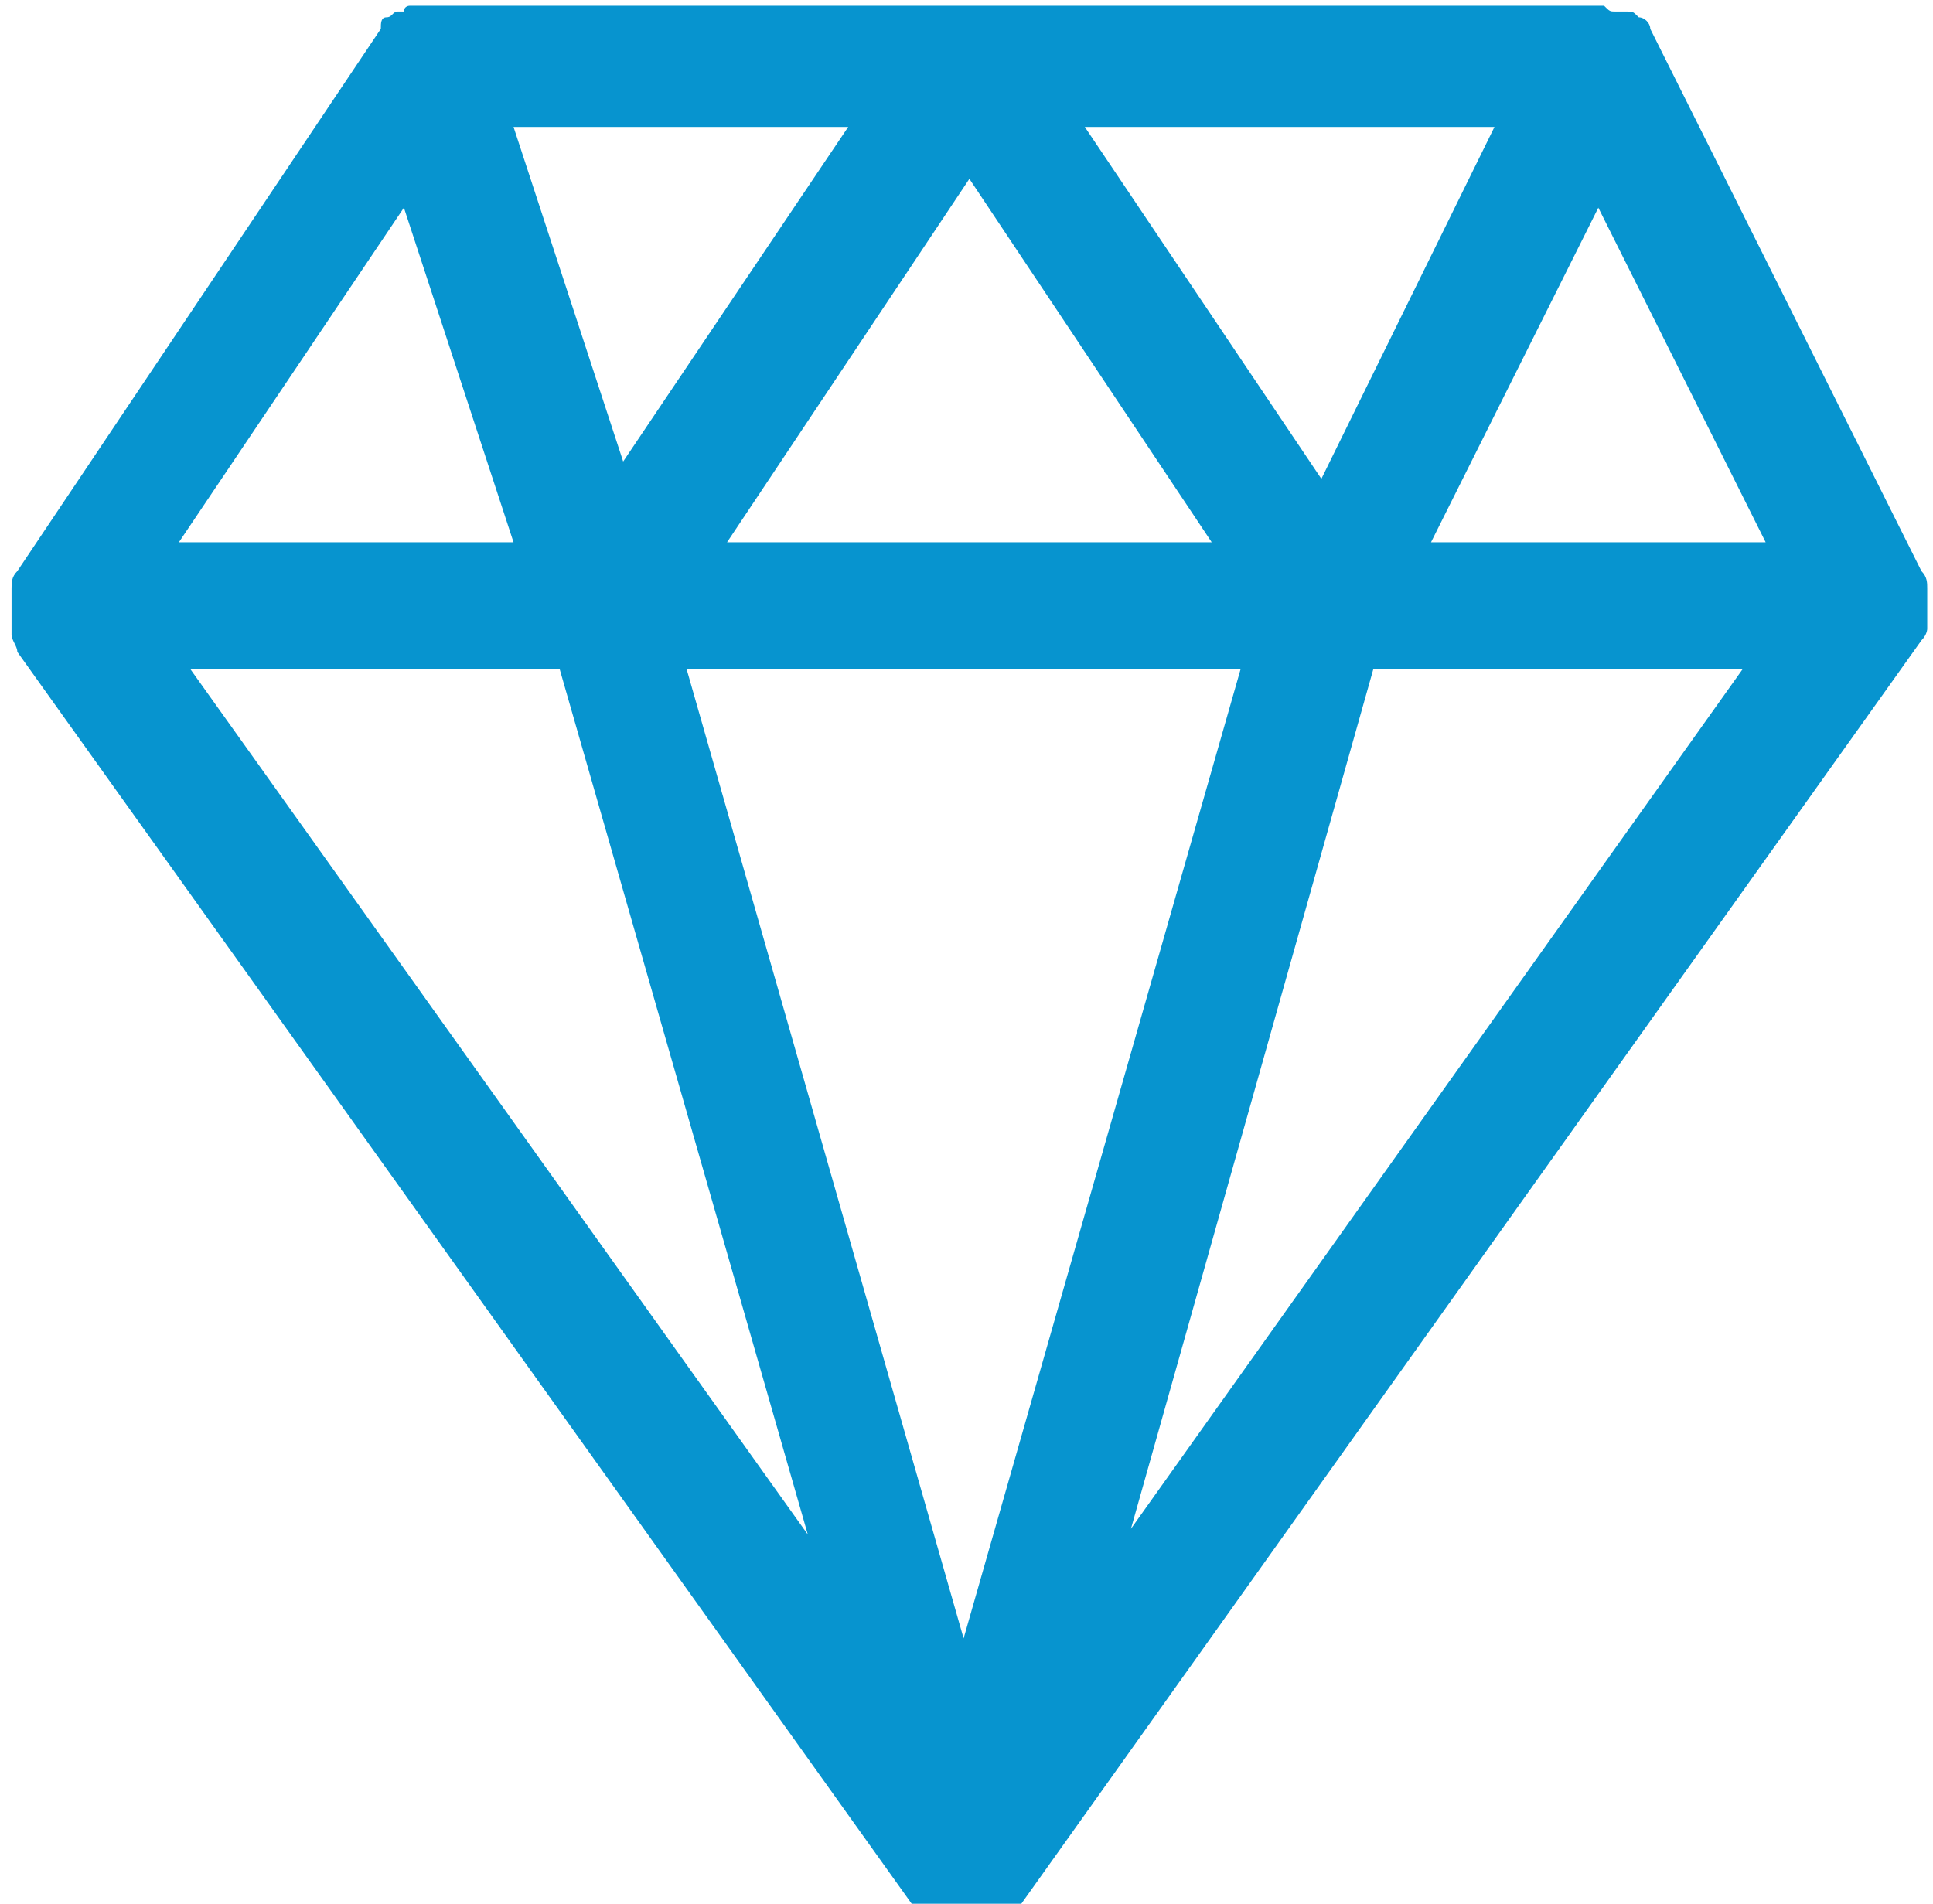 <?xml version="1.0" encoding="utf-8"?>
<!-- Generator: Adobe Illustrator 18.1.1, SVG Export Plug-In . SVG Version: 6.00 Build 0)  -->
<svg version="1.1" id="Layer_1" xmlns="http://www.w3.org/2000/svg" xmlns:xlink="http://www.w3.org/1999/xlink" x="0px" y="0px"
	 viewBox="13.2 13.5 33.5 33" enable-background="new 13.2 13.5 33.5 33" xml:space="preserve">
<path fill="#0794CF" d="M30.9,46.5l15.6-21.9c0,0,0,0,0,0c0.1-0.1,0.1-0.2,0.1-0.2c0,0,0,0,0-0.1c0-0.1,0-0.1,0-0.2c0,0,0-0.1,0-0.1
	c0,0,0,0,0-0.1c0-0.1,0-0.1,0-0.2c0,0,0,0,0,0c0-0.1,0-0.2-0.1-0.3c0,0,0,0,0,0l-4.7-9.4c0,0,0,0,0,0c0-0.1-0.1-0.2-0.2-0.2
	c0,0,0,0,0,0c-0.1-0.1-0.1-0.1-0.2-0.1c0,0,0,0-0.1,0c0,0,0,0-0.1,0c-0.1,0-0.1,0-0.2-0.1c0,0,0,0,0,0c-0.1,0-0.2,0-0.3,0
	c0,0,0,0,0,0H20.6c0,0,0,0,0,0c-0.1,0-0.1,0-0.2,0c0,0-0.1,0-0.1,0c0,0,0,0,0,0c0,0-0.1,0-0.1,0.1c0,0,0,0-0.1,0
	c-0.1,0-0.1,0.1-0.2,0.1c0,0,0,0,0,0c-0.1,0-0.1,0.1-0.1,0.2c0,0,0,0,0,0l-6.3,9.4c0,0,0,0,0,0l0,0c0,0,0,0,0,0
	c-0.1,0.1-0.1,0.2-0.1,0.3c0,0,0,0,0,0.1c0,0.1,0,0.2,0,0.3c0,0,0,0,0,0c0,0,0,0,0,0c0,0.1,0,0.2,0,0.3c0,0,0,0,0,0.1
	c0,0.1,0.1,0.2,0.1,0.3c0,0,0,0,0,0L29,46.5 M20.2,17.1l1.9,5.8h-5.8L20.2,17.1z M25.8,22.9l4.2-6.3l4.2,6.3H25.8z M34.7,25.1
	l-4.8,16.8l-4.8-16.8H34.7z M32,15.7h7.1l-3,6.1L32,15.7z M24,21.5l-1.9-5.8h5.8L24,21.5z M22.9,25.1l4.3,15l-10.7-15H22.9z
	 M37,25.1h6.4L32.8,40L37,25.1z M38,22.9l2.9-5.8l2.9,5.8H38z"/>
</svg>
